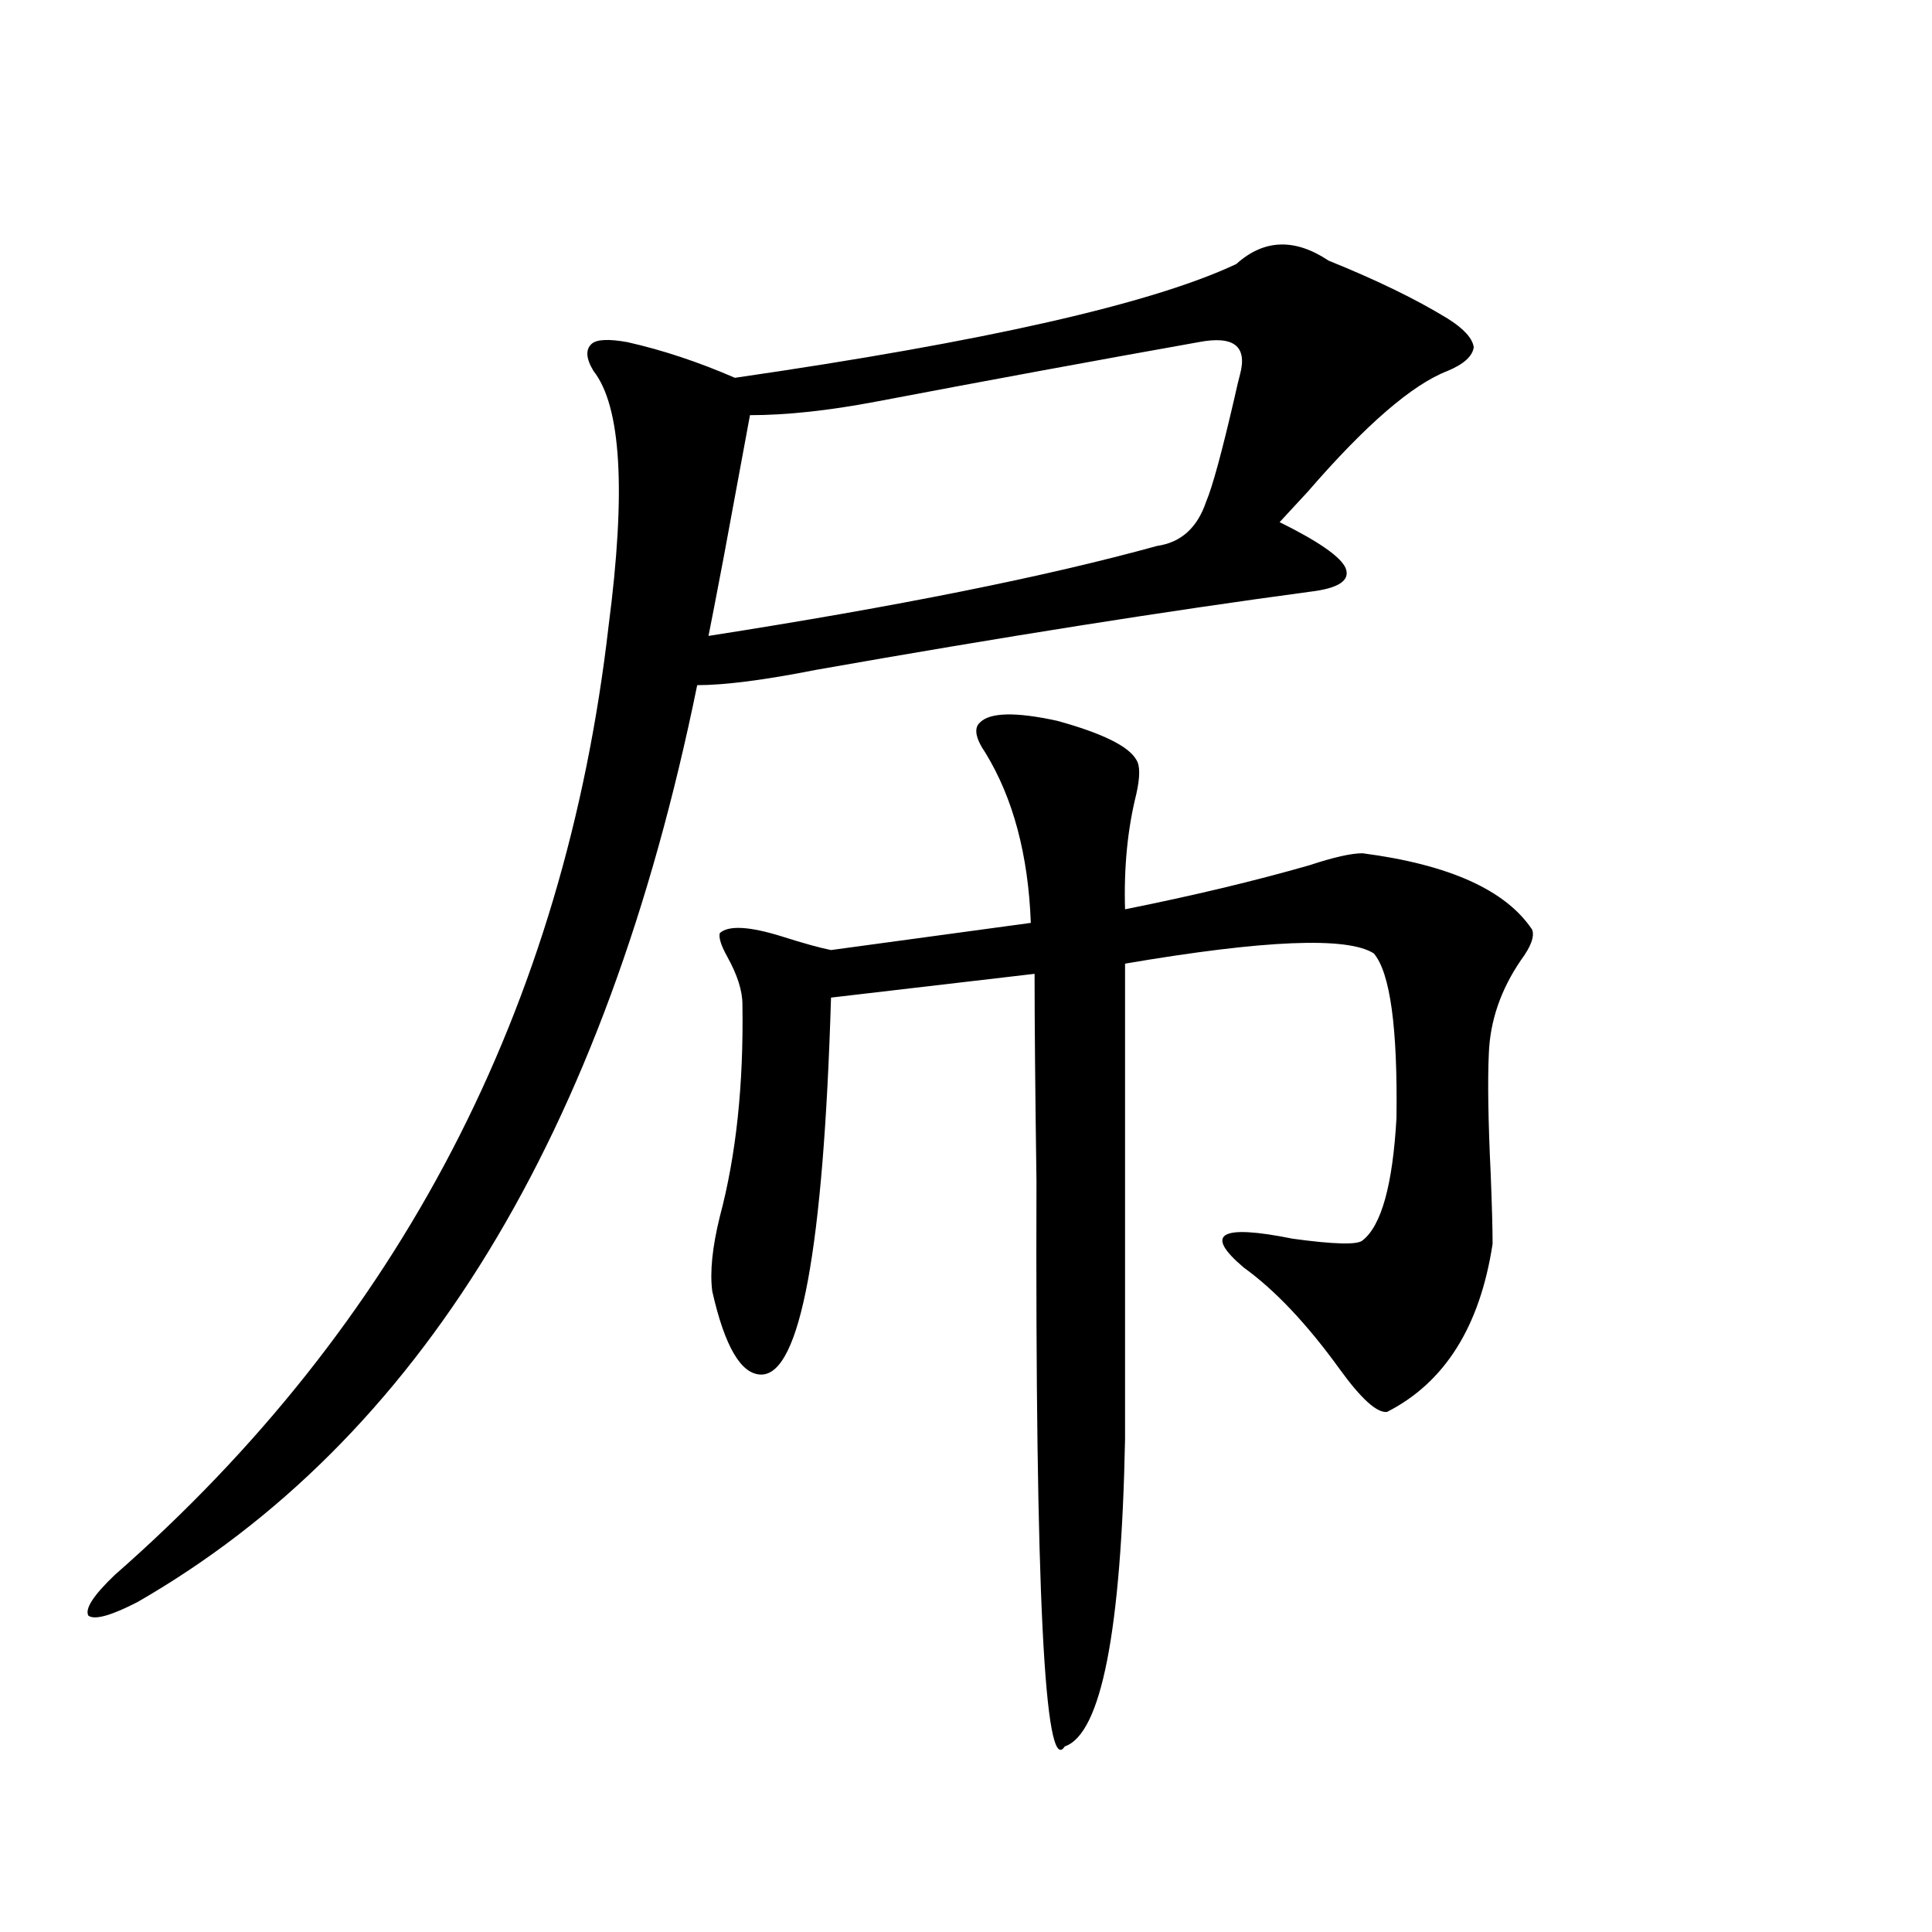 <?xml version="1.0" encoding="utf-8"?>
<!-- Generator: Adobe Illustrator 16.0.0, SVG Export Plug-In . SVG Version: 6.00 Build 0)  -->
<!DOCTYPE svg PUBLIC "-//W3C//DTD SVG 1.1//EN" "http://www.w3.org/Graphics/SVG/1.1/DTD/svg11.dtd">
<svg version="1.1" id="图层_1" xmlns="http://www.w3.org/2000/svg" xmlns:xlink="http://www.w3.org/1999/xlink" x="0px" y="0px"
	 width="1000px" height="1000px" viewBox="0 0 1000 1000" enable-background="new 0 0 1000 1000" xml:space="preserve">
<path d="M639.887,136.668c14.299-12.881,30.243-13.472,47.804-1.758c24.71,9.971,45.197,19.927,61.462,29.883
	c8.445,5.273,13.003,10.259,13.658,14.941c-0.655,4.697-5.213,8.789-13.658,12.305c-18.216,7.031-42.285,27.837-72.193,62.402
	c-6.509,7.031-11.387,12.305-14.634,15.82c20.152,9.971,31.539,17.881,34.146,23.73c2.592,6.455-3.582,10.547-18.536,12.305
	c-74.145,9.971-159.355,23.442-255.604,40.43c-26.676,5.273-47.163,7.91-61.462,7.91C313.386,587.259,216.803,745.462,71.12,829.246
	c-13.658,7.031-22.118,9.366-25.365,7.031c-1.951-3.516,2.592-10.547,13.658-21.094c147.634-129.487,232.83-293.252,255.604-491.309
	c9.101-69.722,6.494-113.667-7.805-131.836c-3.902-6.44-4.237-11.123-0.976-14.063c2.592-2.334,8.78-2.637,18.536-0.879
	c18.201,4.106,36.737,10.259,55.608,18.457C509.799,176.81,596.306,157.186,639.887,136.668z M388.186,214.891
	c-2.606,14.063-7.164,38.672-13.658,73.828c-3.902,20.518-6.509,33.989-7.805,40.43c97.559-15.229,174.95-30.762,232.189-46.582
	c12.348-1.758,20.808-9.365,25.365-22.852c3.247-7.607,8.125-25.488,14.634-53.613c1.296-5.85,2.271-9.956,2.927-12.305
	c3.902-14.639-3.262-20.215-21.463-16.699c-52.682,9.38-108.29,19.639-166.825,30.762
	C428.825,212.557,407.042,214.891,388.186,214.891z M430.136,491.746l103.412-14.063c-1.311-35.156-9.115-64.448-23.414-87.891
	c-5.213-7.607-6.188-12.881-2.927-15.82c5.198-5.273,18.536-5.562,39.999-0.879c23.414,6.455,37.072,13.184,40.975,20.215
	c1.951,2.939,1.951,8.789,0,17.578c-4.558,18.169-6.509,38.096-5.854,59.766c35.121-7.031,66.98-14.639,95.607-22.852
	c12.348-4.092,21.463-6.152,27.316-6.152c44.877,5.864,74.145,19.048,87.803,39.551c1.296,3.516-0.655,8.789-5.854,15.82
	c-10.411,15.244-15.944,31.353-16.585,48.34c-0.655,14.063-0.335,34.868,0.976,62.402c0.641,16.411,0.976,28.428,0.976,36.035
	c-6.509,42.778-24.725,71.782-54.633,87.012c-5.213,0.591-13.338-6.729-24.39-21.973c-16.92-23.428-33.505-41.006-49.755-52.734
	c-20.822-17.578-12.362-22.549,25.365-14.941c21.463,2.939,33.49,3.228,36.097,0.879c9.756-7.607,15.609-28.701,17.561-63.281
	c0.641-46.87-3.262-75.283-11.707-85.254c-13.658-8.789-56.584-7.031-128.777,5.273v246.094
	c-1.951,99.605-12.362,152.628-31.219,159.082c-10.411,16.397-15.289-81.147-14.634-292.676
	c-0.655-46.279-0.976-82.026-0.976-107.227l-105.363,12.305c-3.902,130.078-15.944,195.117-36.097,195.117
	c-10.411,0-18.871-14.351-25.365-43.066c-1.311-9.956,0-22.852,3.902-38.672c8.445-31.641,12.348-68.252,11.707-109.863
	c0-7.031-2.606-15.229-7.805-24.609c-3.262-5.85-4.558-9.956-3.902-12.305c4.543-4.092,15.274-3.516,32.194,1.758
	C415.822,488.23,424.282,490.579,430.136,491.746z"/>
</svg>
